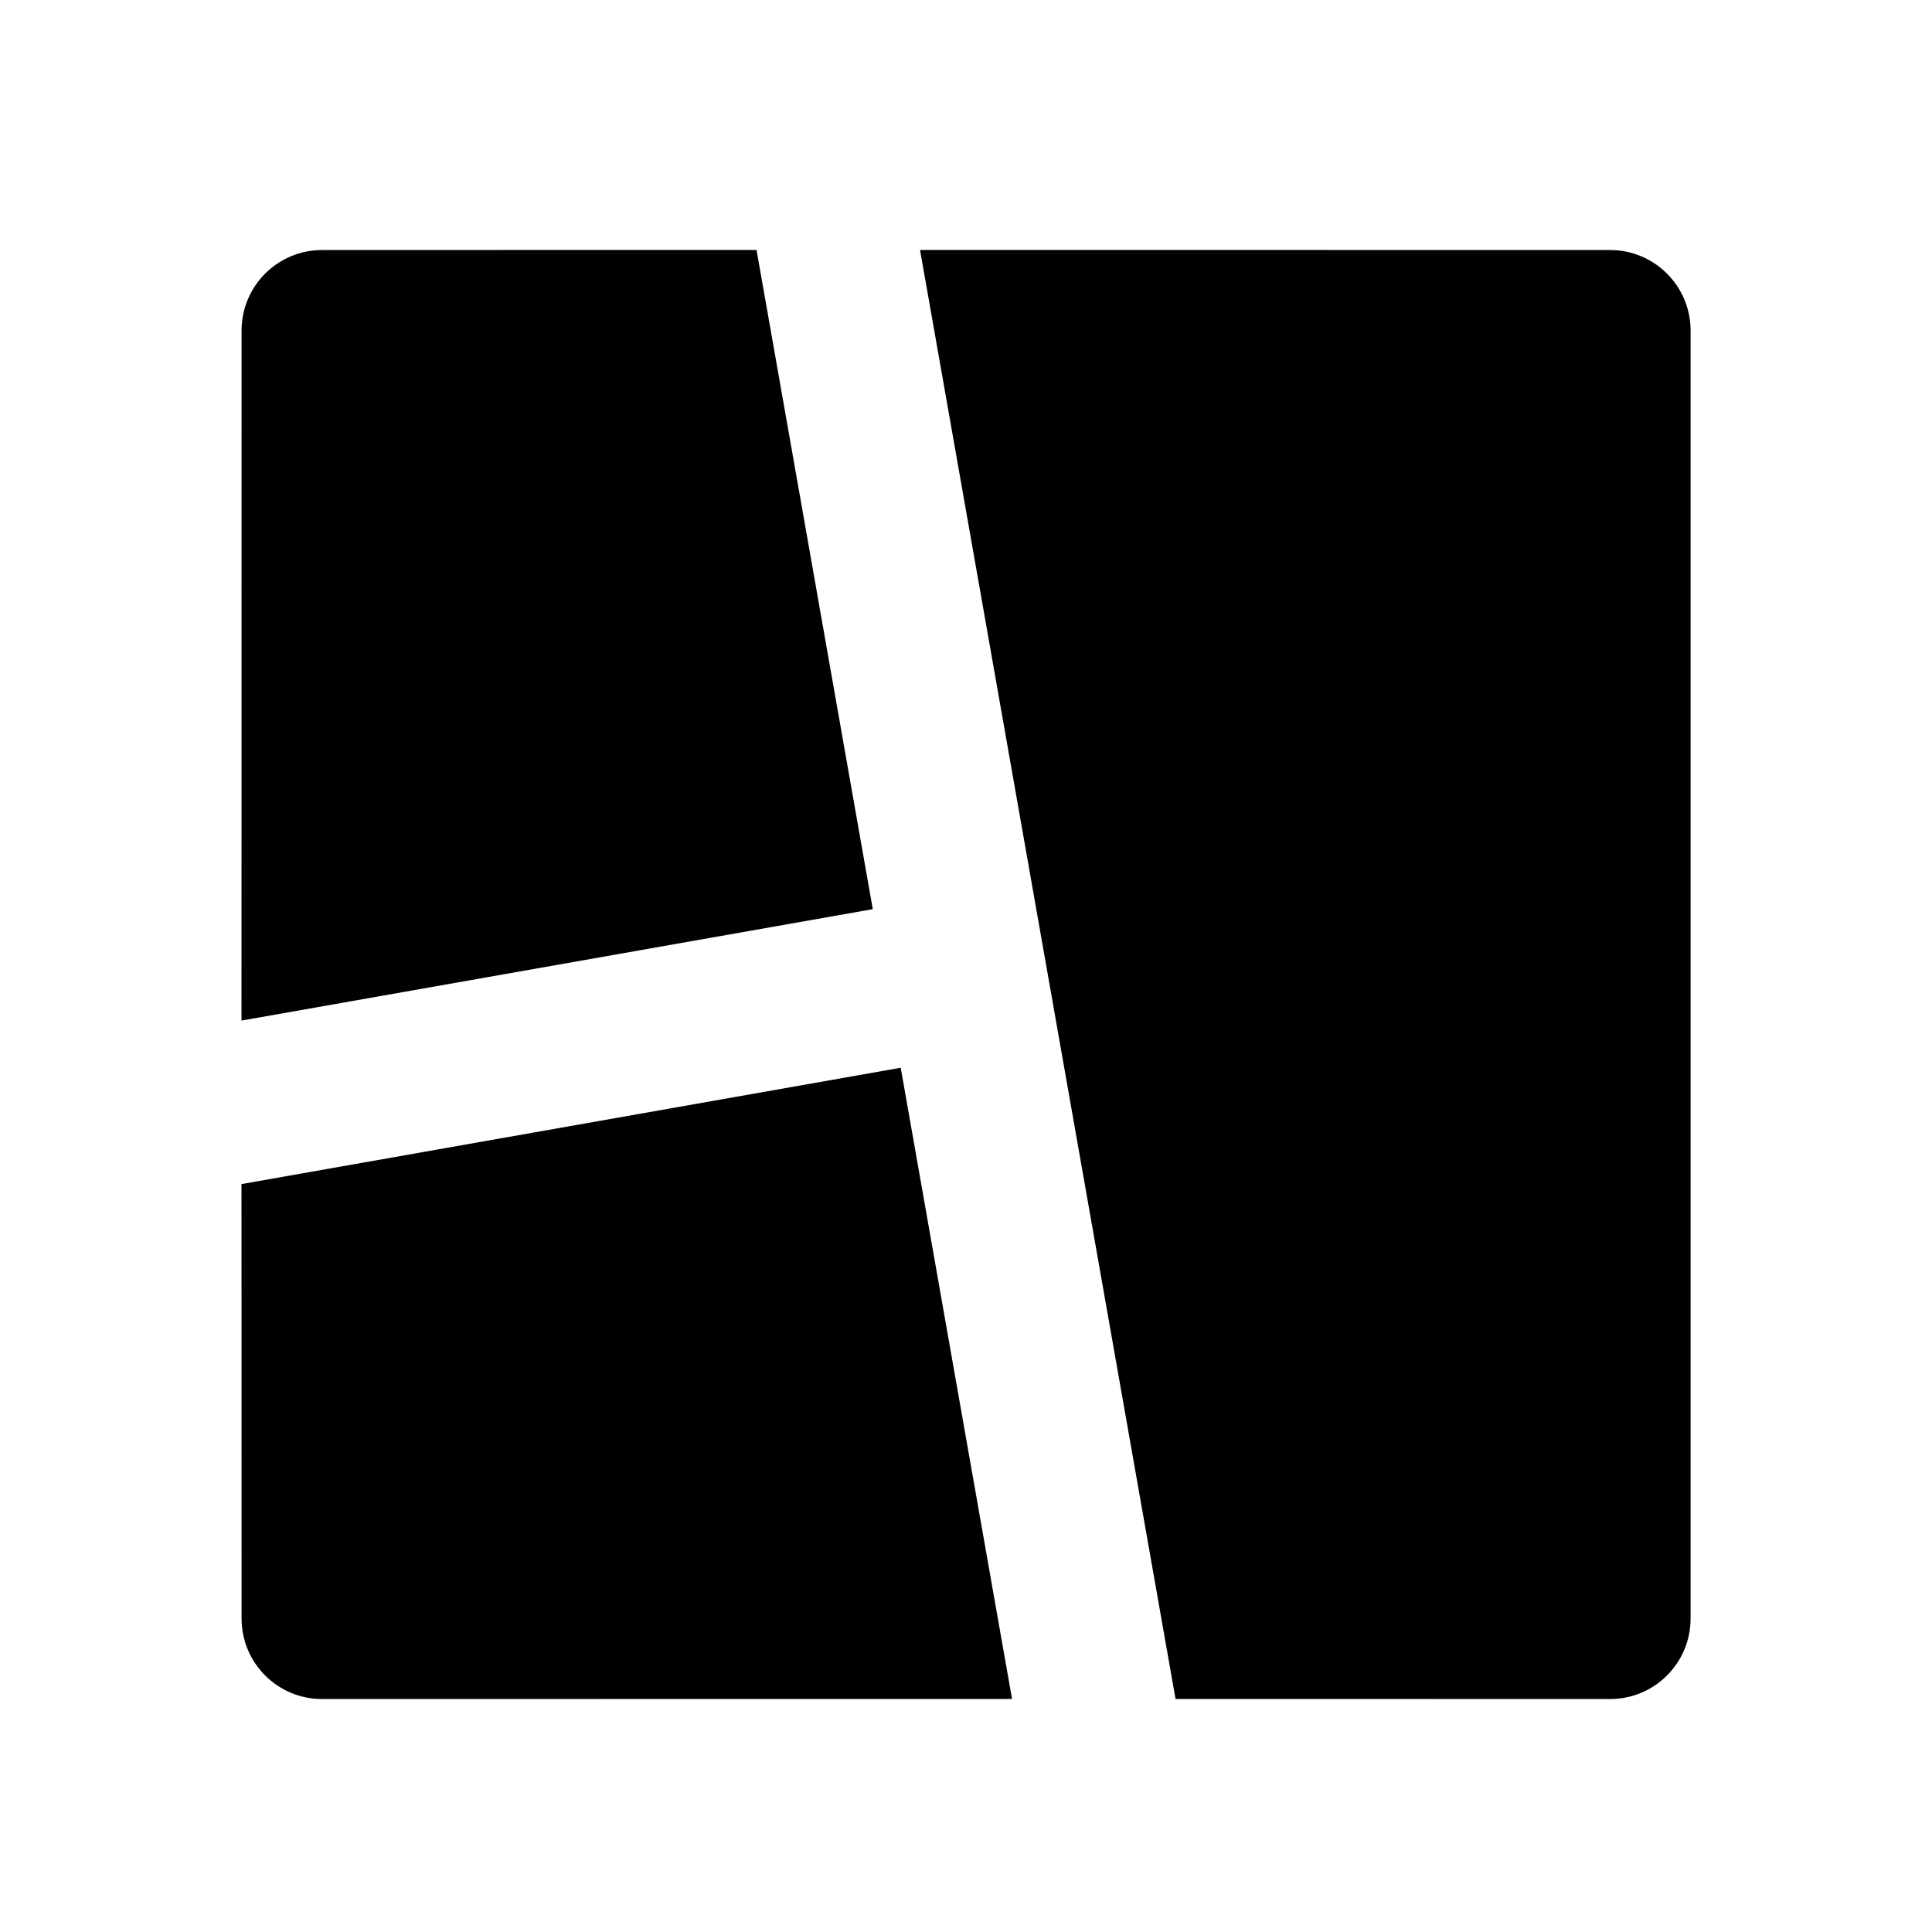 <svg viewBox="0 0 24 24" xmlns="http://www.w3.org/2000/svg"><path d="M11.189 13.264L12.572 21.105L4.001 21.106C3.448 21.106 3.001 20.659 3.001 20.106L3 14.709L11.189 13.264ZM20.001 3.106C20.553 3.106 21.001 3.554 21.001 4.106V20.106C21.001 20.659 20.553 21.106 20.001 21.106L14.603 21.105L11.429 3.105L20.001 3.106ZM9.398 3.105L10.842 11.294L3 12.678L3.001 4.106C3.001 3.554 3.448 3.106 4.001 3.106L9.398 3.105Z"/></svg>